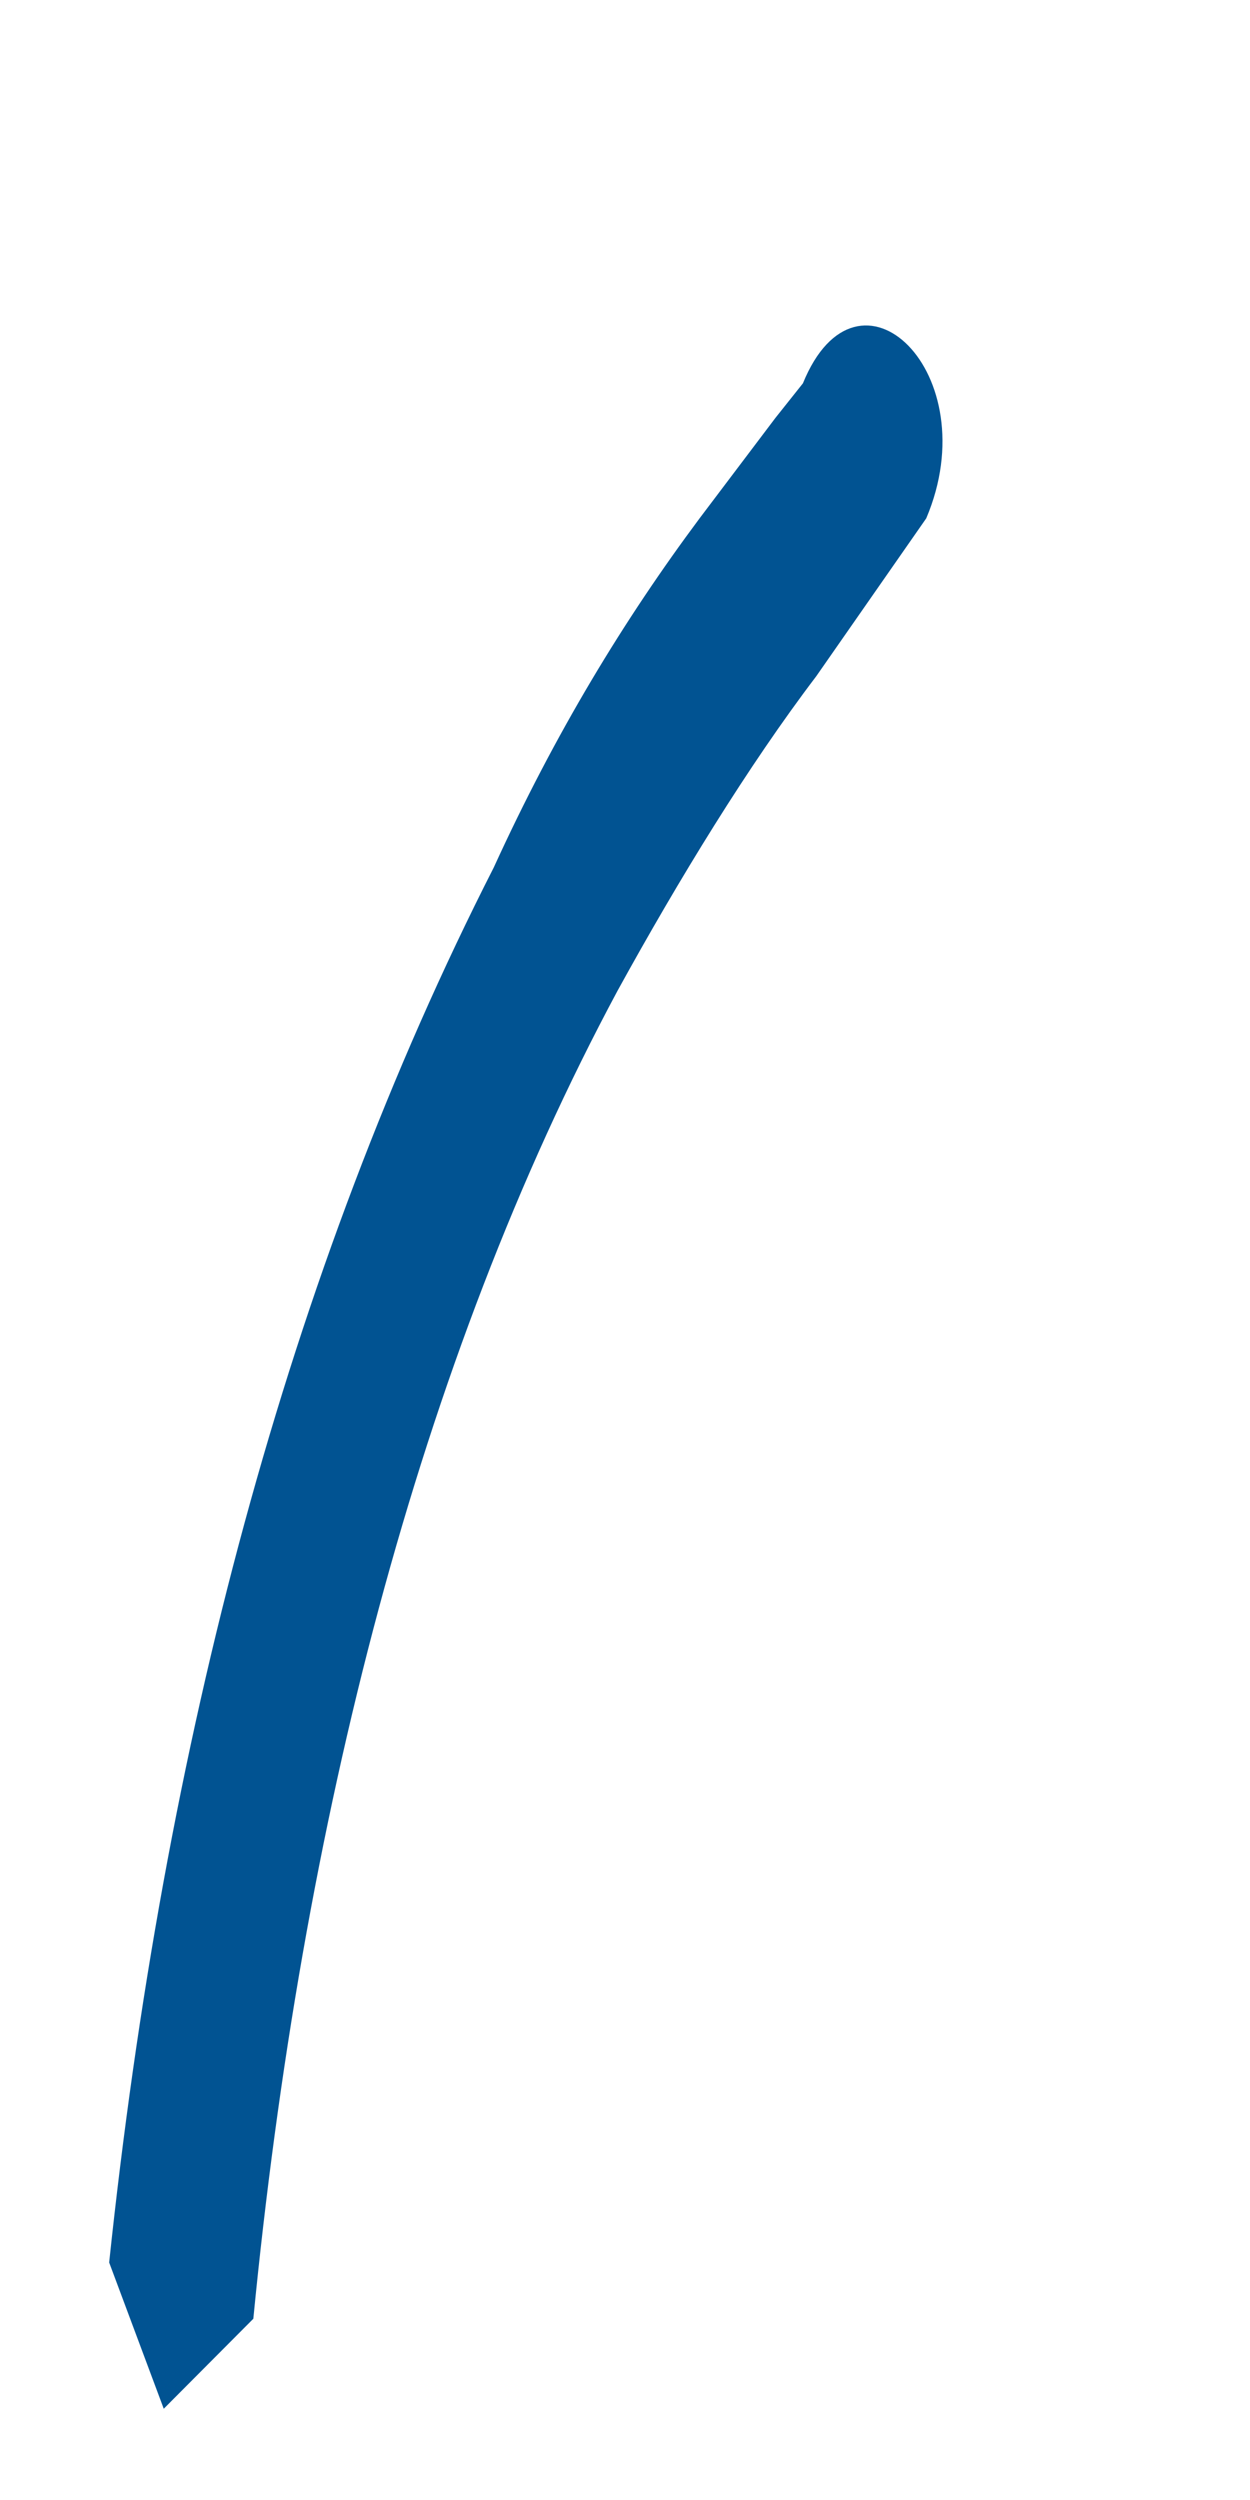 <svg width="3" height="6" viewBox="0 0 3 6" fill="none" xmlns="http://www.w3.org/2000/svg">
<path d="M1.927 0.92L1.861 1.003L1.679 1.244C1.498 1.487 1.333 1.758 1.185 2.082C0.69 3.054 0.393 4.188 0.262 5.43L0.393 5.781L0.608 5.565C0.724 4.376 1.004 3.269 1.482 2.378C1.63 2.109 1.795 1.839 1.959 1.623L2.223 1.244C2.371 0.895 2.059 0.596 1.927 0.92Z" fill="#015392"/>
</svg>
